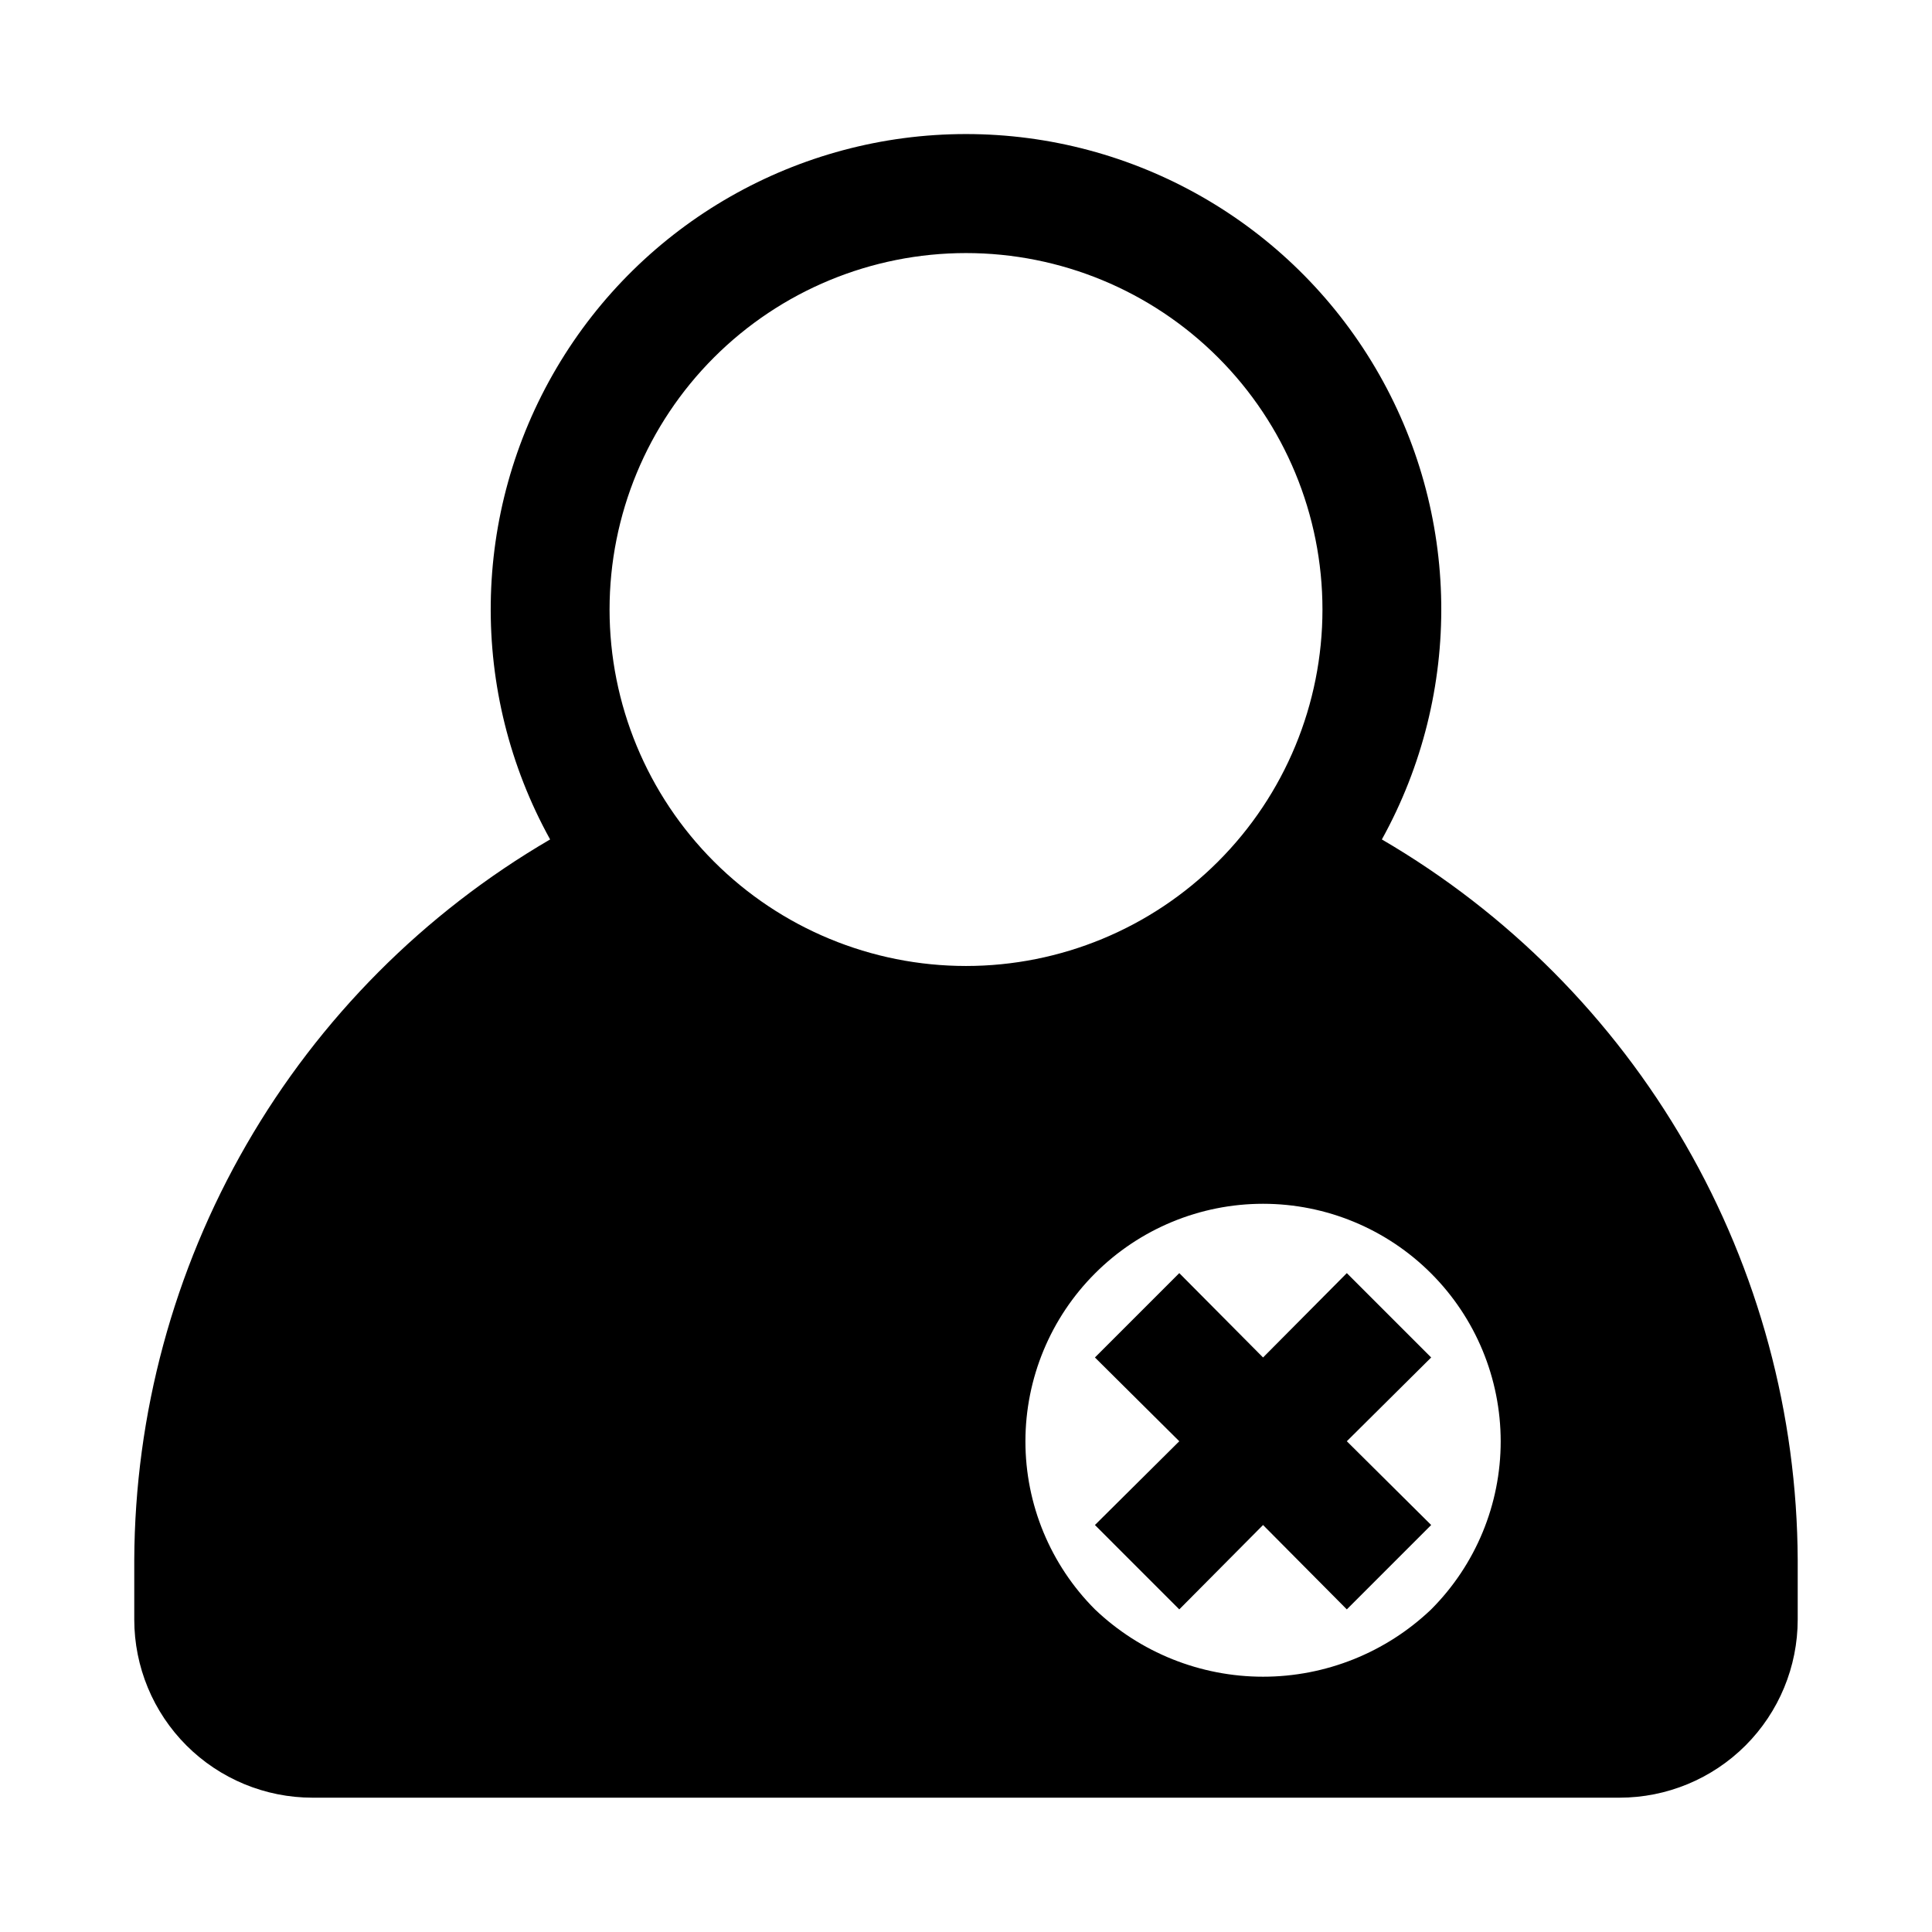 <?xml version="1.0" encoding="UTF-8"?>
<!-- Uploaded to: SVG Repo, www.svgrepo.com, Generator: SVG Repo Mixer Tools -->
<svg fill="#000000" width="800px" height="800px" version="1.1" viewBox="144 144 512 512" xmlns="http://www.w3.org/2000/svg">
 <g>
  <path d="m510.21 366.46c21.586-39.016 20.938-86.535-1.711-124.95-22.645-38.41-63.91-61.984-108.5-61.984-44.59 0-85.855 23.574-108.5 61.984-22.645 38.41-23.297 85.93-1.711 124.95-33.402 19.484-61.141 47.355-80.469 80.848-19.328 33.496-29.582 71.457-29.738 110.12v15.746c0 12.527 4.977 24.539 13.832 33.398 8.859 8.855 20.875 13.832 33.398 13.832h346.37c12.527 0 24.539-4.977 33.398-13.832 8.855-8.859 13.832-20.871 13.832-33.398v-15.746c-0.156-38.668-10.406-76.629-29.738-110.12-19.328-33.492-47.066-61.363-80.469-80.848zm-204.67-60.93c0-25.055 9.953-49.082 27.668-66.797 17.715-17.715 41.742-27.668 66.797-27.668 25.051 0 49.078 9.953 66.793 27.668 17.719 17.715 27.668 41.742 27.668 66.797 0 25.051-9.949 49.078-27.668 66.797-17.715 17.715-41.742 27.668-66.793 27.668-25.055 0-49.082-9.953-66.797-27.668-17.715-17.719-27.668-41.746-27.668-66.797zm217.74 264.97c-12.004 11.453-27.961 17.844-44.555 17.844s-32.551-6.391-44.555-17.844c-11.801-11.816-18.426-27.832-18.422-44.531 0.008-16.699 6.644-32.711 18.453-44.516 11.809-11.805 27.824-18.438 44.523-18.438s32.715 6.633 44.523 18.438c11.809 11.805 18.445 27.816 18.453 44.516 0.004 16.699-6.621 32.715-18.422 44.531z"/>
  <path d="m500.92 481.39-22.199 22.355-22.199-22.355-22.355 22.355 22.355 22.199-22.355 22.199 22.355 22.359 22.199-22.359 22.199 22.359 22.355-22.359-22.355-22.199 22.355-22.199z"/>
 </g>
</svg>